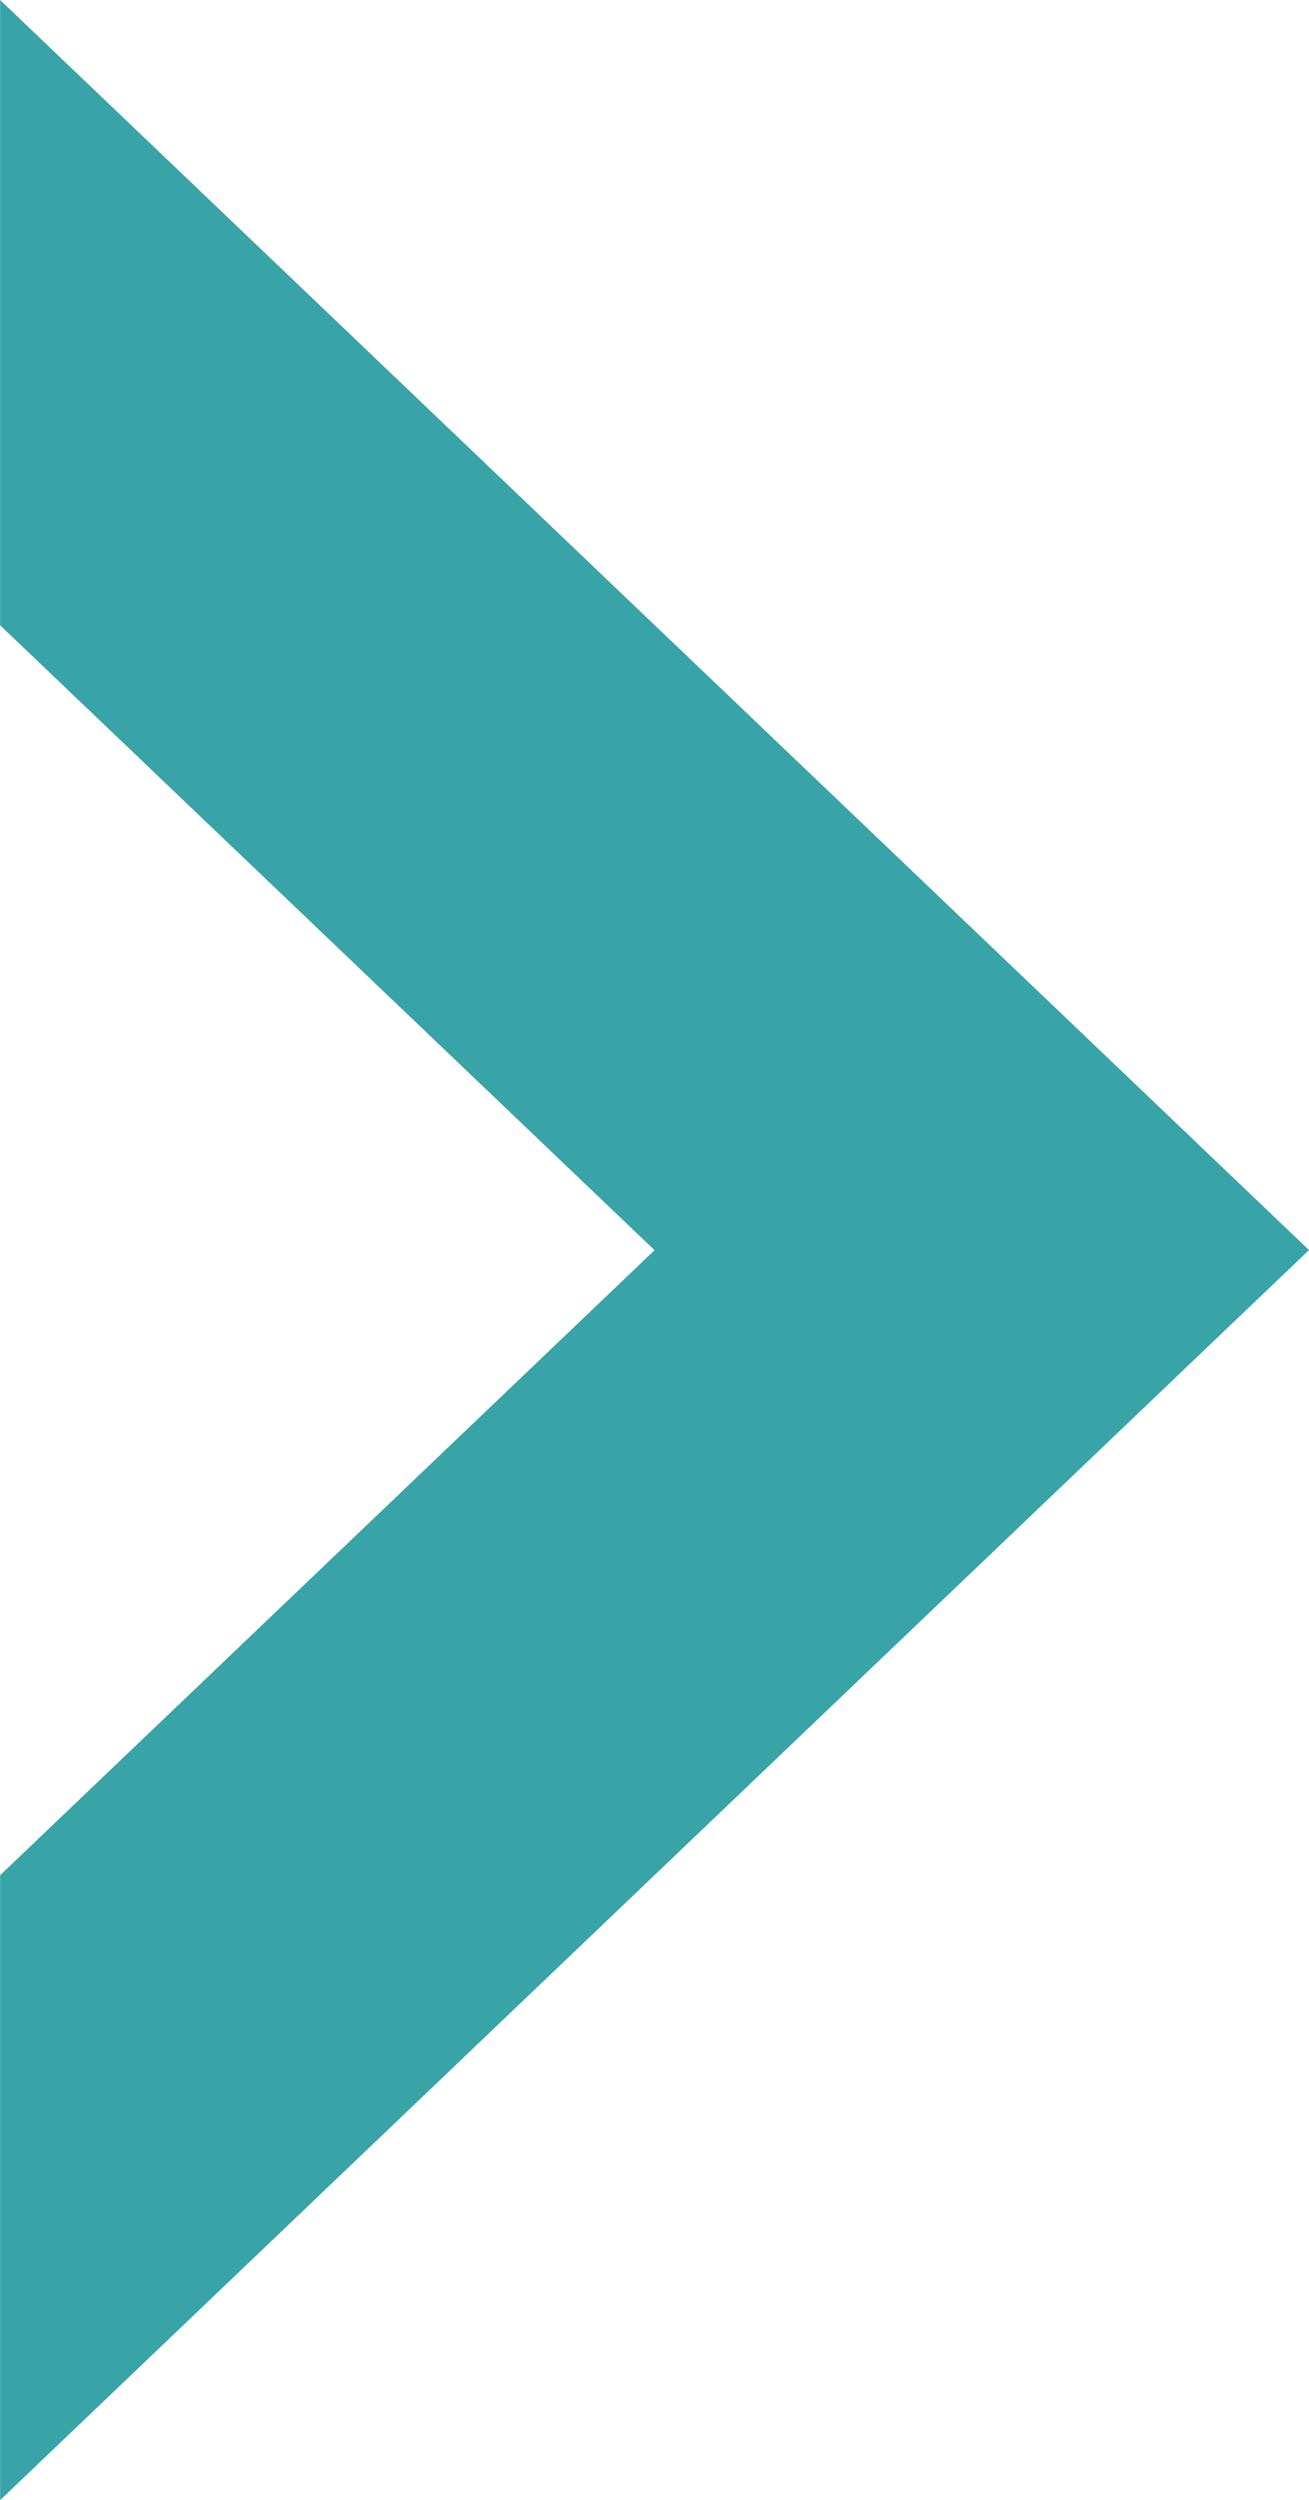 <svg xmlns="http://www.w3.org/2000/svg" width="11.001" height="20.997" viewBox="0 0 11.001 20.997">
  <path id="빼기_1" data-name="빼기 1" d="M-9446.751,11H-9452l10.5-11,10.5,11h-5.249l-5.25-5.5-5.249,5.5Z" transform="translate(11.001 9452) rotate(90)" fill="#38a4a8"/>
</svg>
